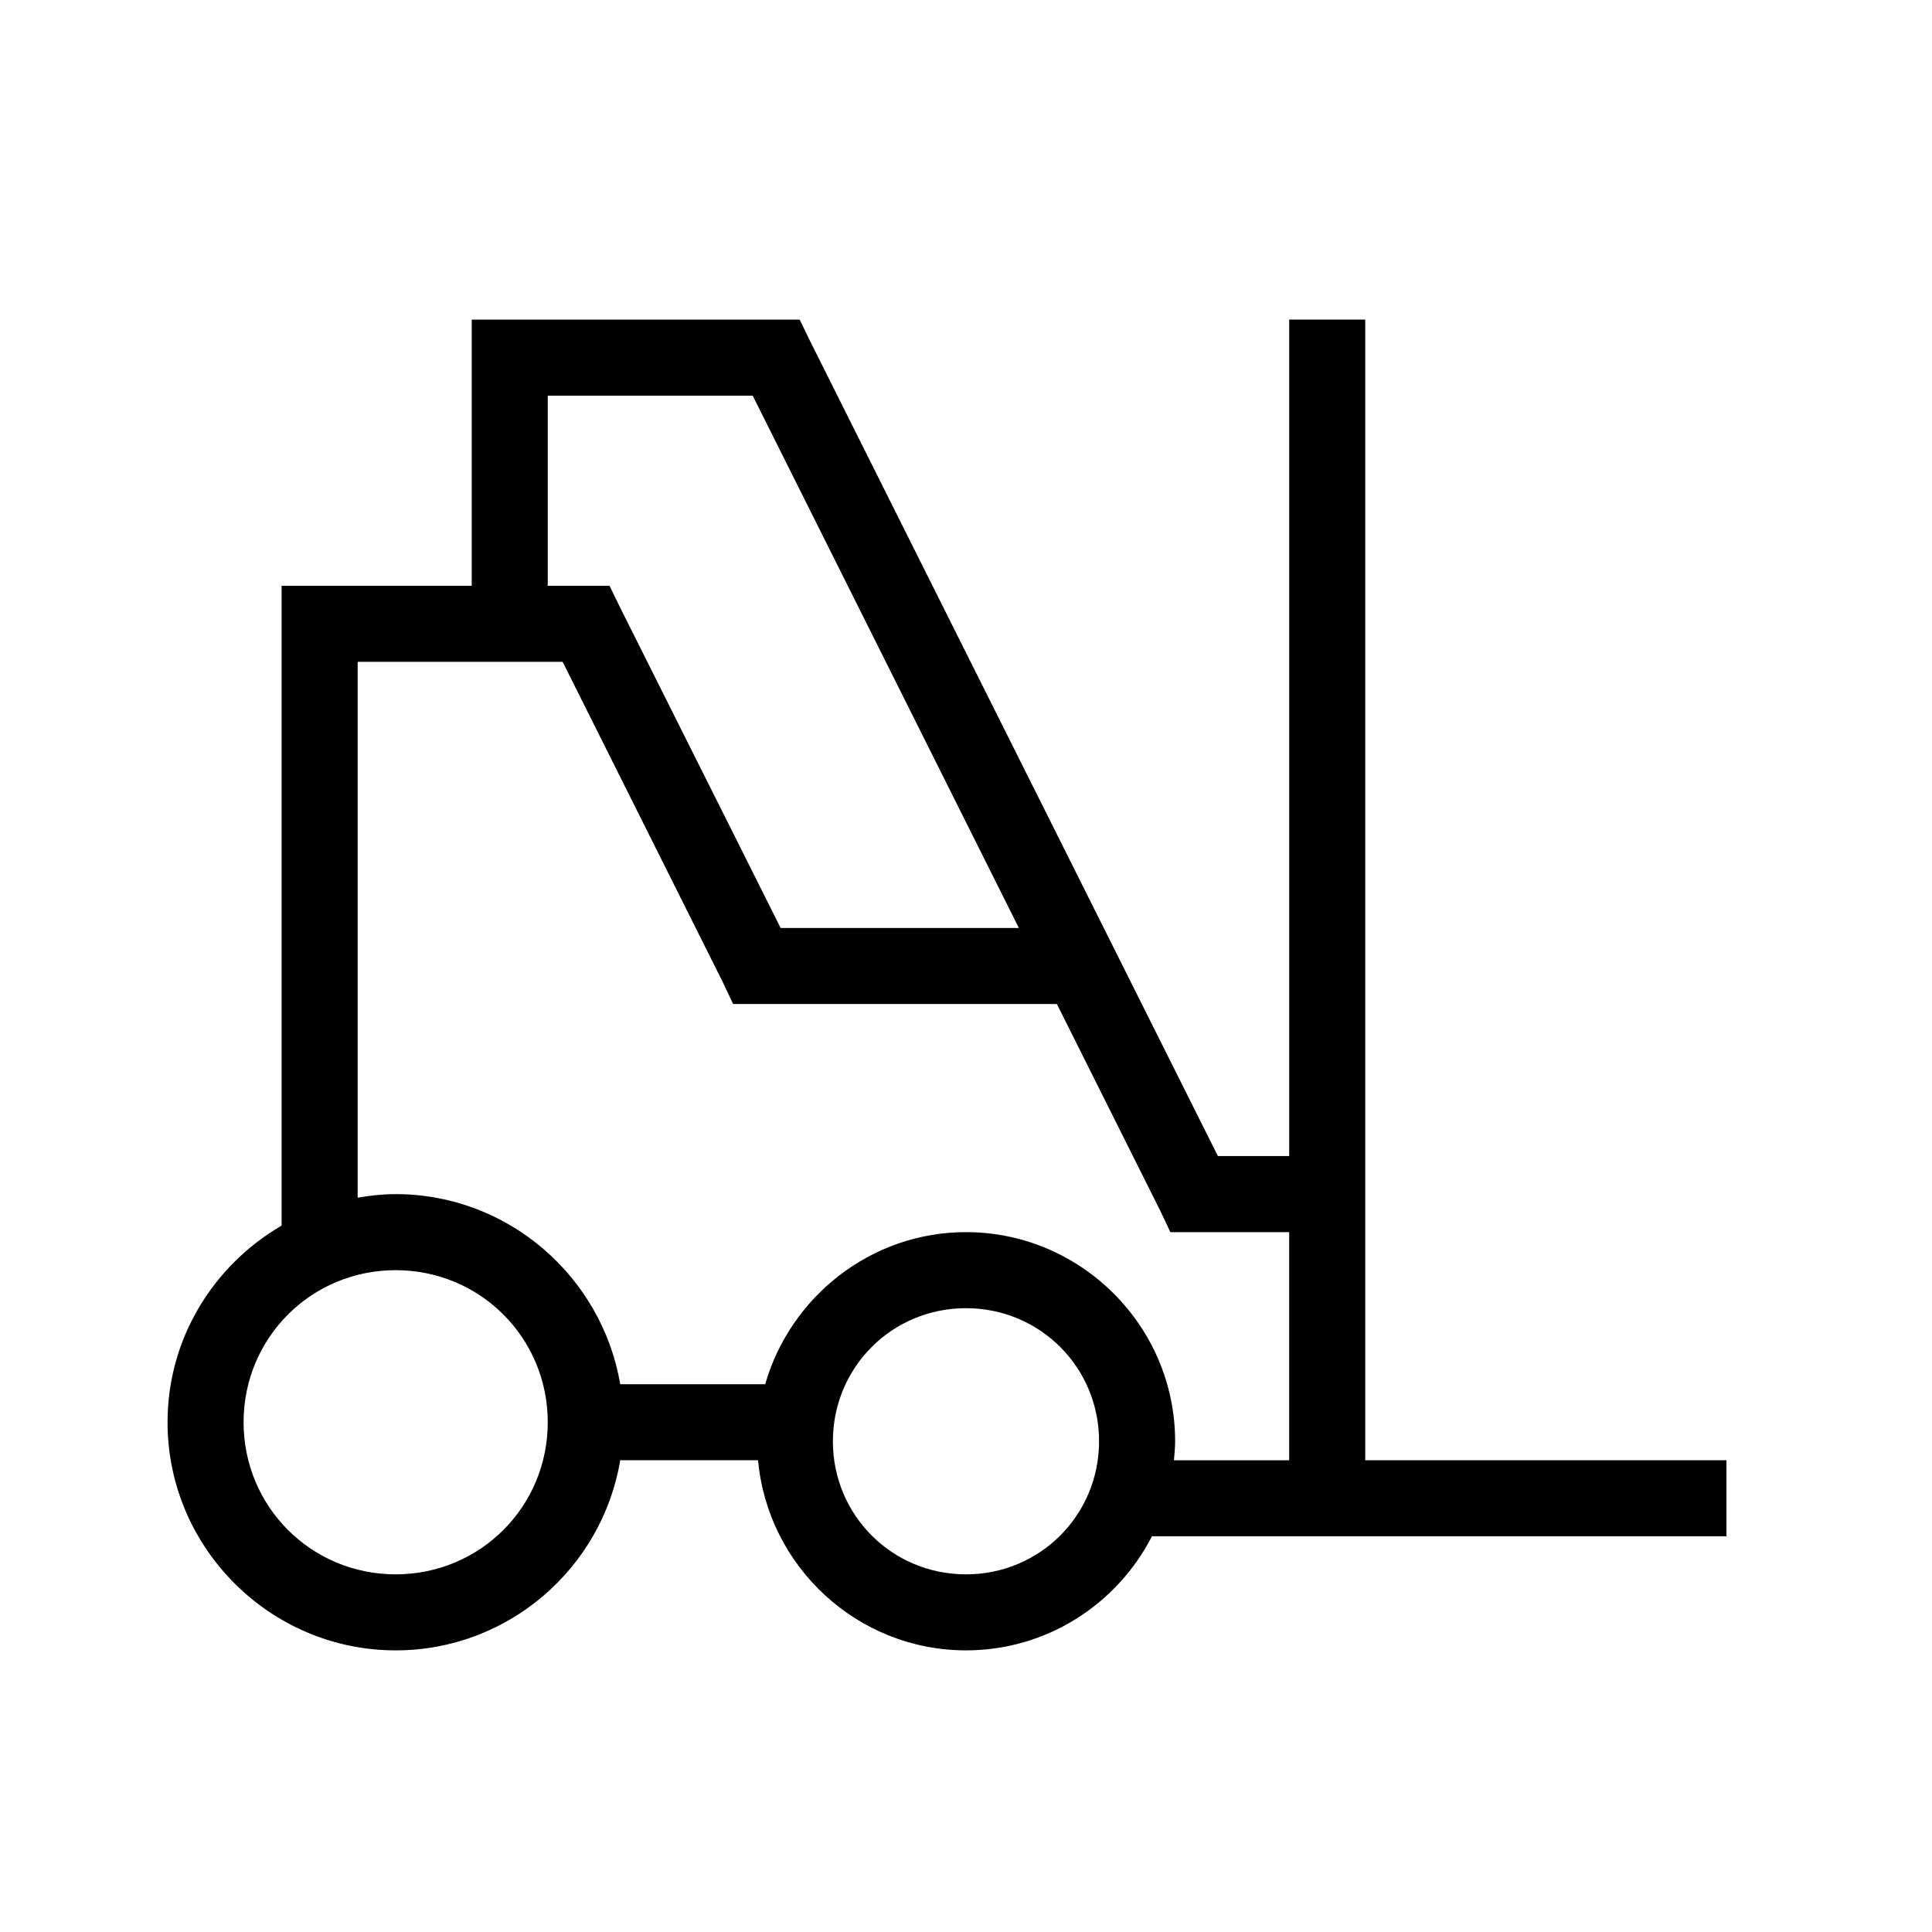 <?xml version="1.0" encoding="UTF-8"?>
<!-- Uploaded to: ICON Repo, www.svgrepo.com, Generator: ICON Repo Mixer Tools -->
<svg fill="#000000" width="800px" height="800px" version="1.1" viewBox="144 144 512 512" xmlns="http://www.w3.org/2000/svg">
 <path d="m269.01 228.7v70.535h-50.379v169.56c-18.016 10.492-30.23 29.855-30.23 52.113 0 33.27 27.188 60.457 60.457 60.457 29.875 0 54.727-21.82 59.512-50.383h36.527c2.559 28.152 26.312 50.383 55.105 50.383 21.453 0 40.078-12.289 49.277-30.23h152.25v-20.152h-95.727v-302.29h-20.152v221.68h-18.891l-108.16-216.16-2.676-5.512zm20.152 20.152h54.316l70.535 141.07h-63.133l-42.668-85.176-2.676-5.508h-16.375zm-50.379 70.535h54.316l42.508 85.016 2.676 5.668h85.805l27.395 54.789 2.676 5.668h31.488v60.457h-30.543c0.152-1.656 0.316-3.344 0.316-5.039 0-30.488-24.934-55.418-55.418-55.418-25.219 0-46.566 17.156-53.215 40.305h-38.418c-4.848-28.488-29.688-50.379-59.512-50.379-3.449 0-6.781 0.383-10.074 0.941zm10.074 161.22c22.379 0 40.305 17.926 40.305 40.305 0 22.379-17.926 40.305-40.305 40.305-22.379 0-40.305-17.926-40.305-40.305 0-22.379 17.926-40.305 40.305-40.305zm151.14 10.074c19.594 0 35.266 15.672 35.266 35.266 0 19.598-15.672 35.27-35.266 35.27-19.598 0-35.27-15.672-35.27-35.27 0-19.594 15.672-35.266 35.27-35.266z"/>
</svg>